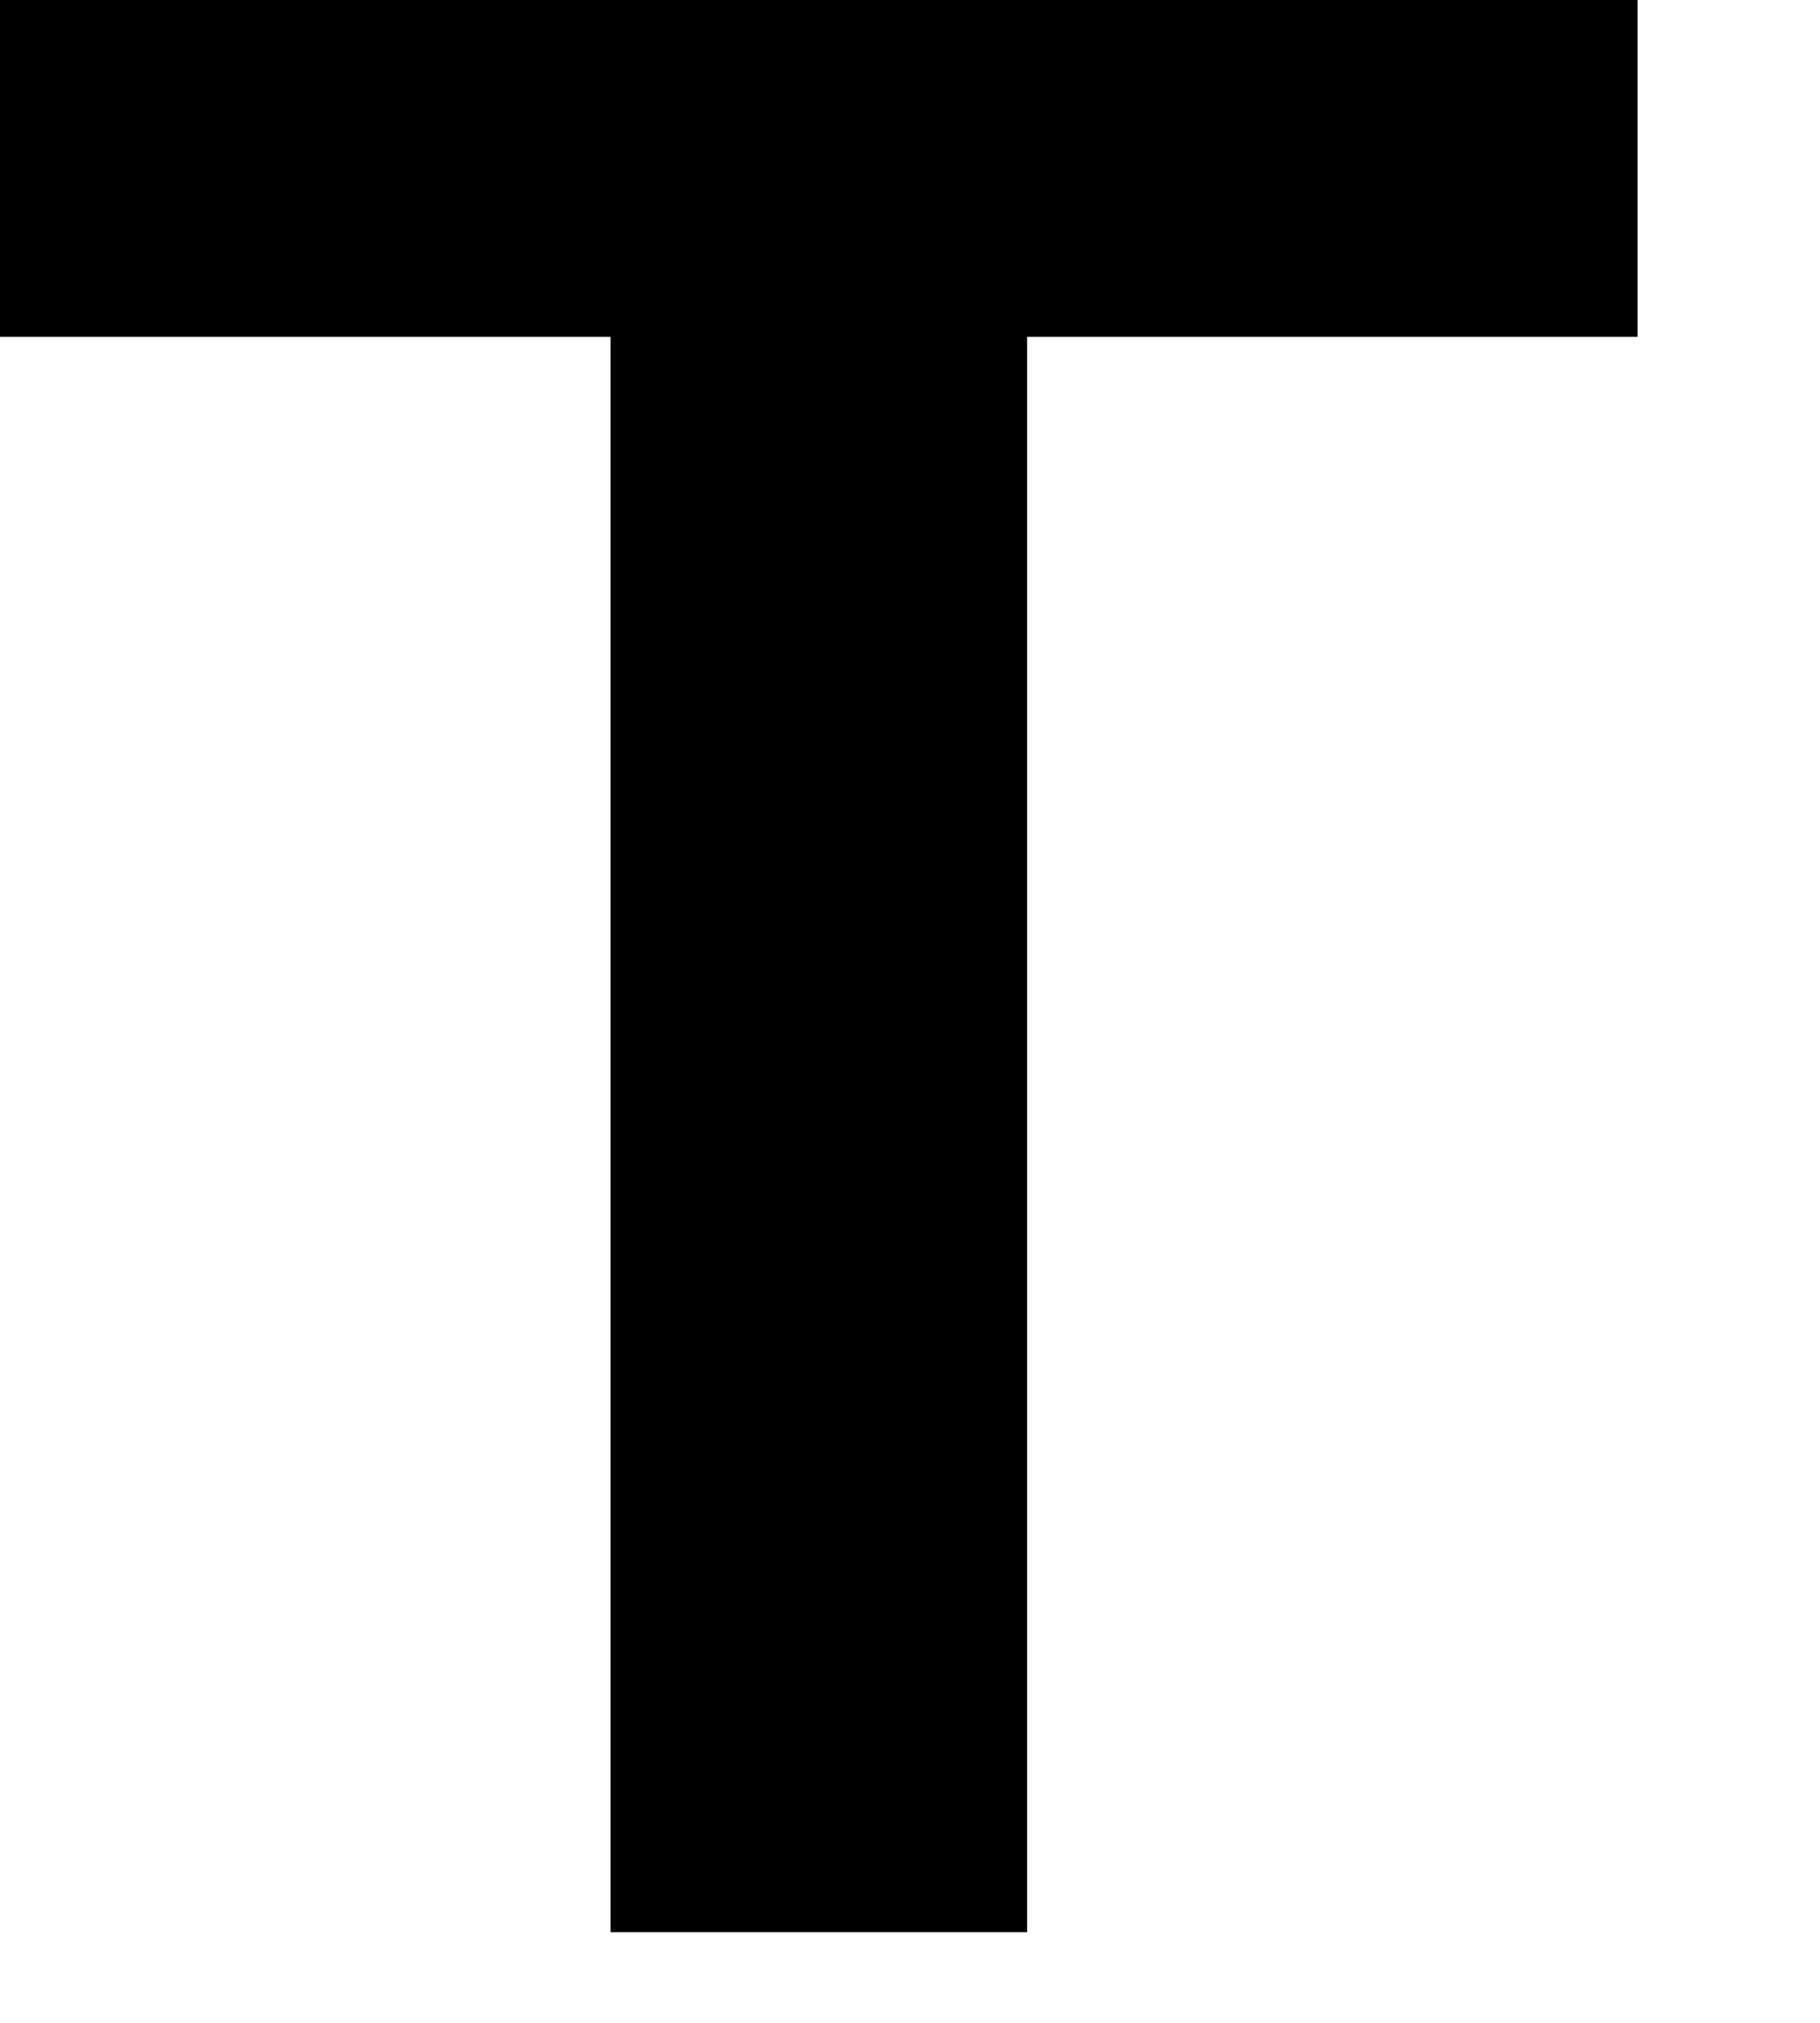 <?xml version="1.0" encoding="utf-8"?>
<svg xmlns="http://www.w3.org/2000/svg" fill="none" height="100%" overflow="visible" preserveAspectRatio="none" style="display: block;" viewBox="0 0 9 10" width="100%">
<path d="M0 1.665V0H8.098V1.665H5.079V9.552H3.019V1.665H0Z" fill="black" id="Vector"/>
</svg>